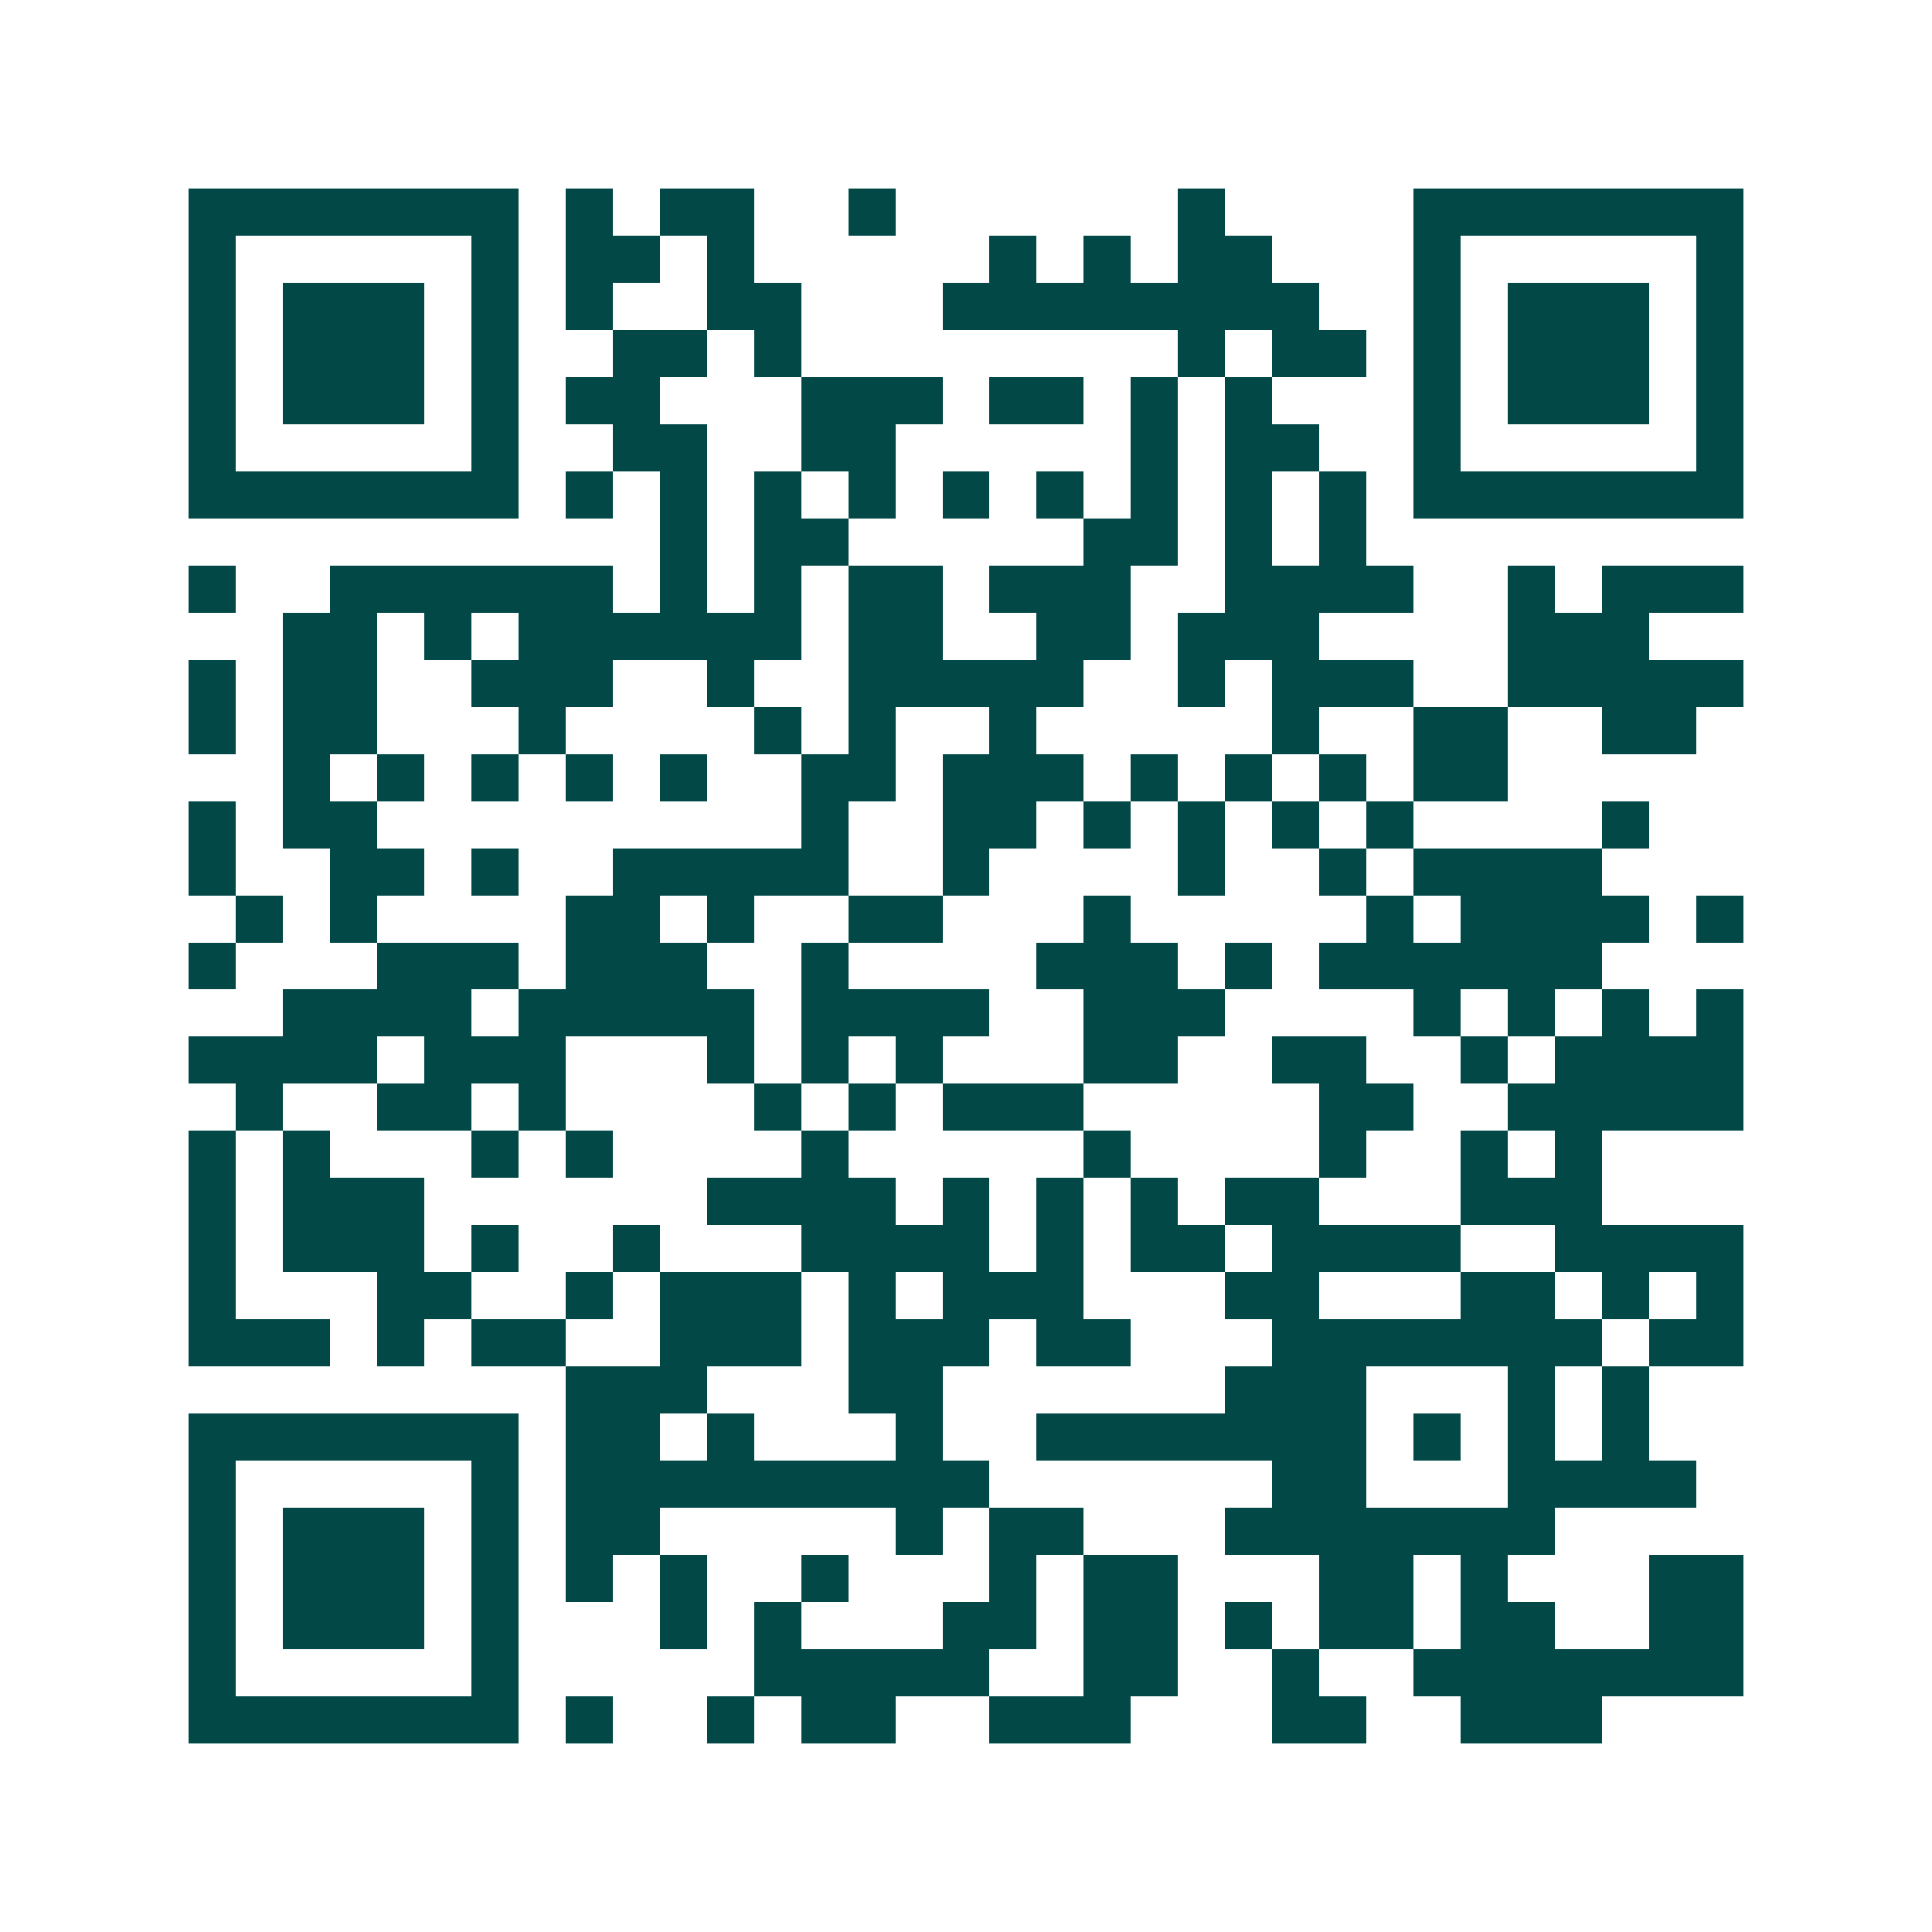 <svg xmlns="http://www.w3.org/2000/svg" width="200" height="200" viewBox="0 0 41 41" shape-rendering="crispEdges"><path fill="#ffffff" d="M0 0h41v41H0z"/><path stroke="#014847" d="M4 4.5h7m1 0h1m1 0h2m2 0h1m6 0h1m4 0h7M4 5.5h1m5 0h1m1 0h2m1 0h1m5 0h1m1 0h1m1 0h2m3 0h1m5 0h1M4 6.5h1m1 0h3m1 0h1m1 0h1m2 0h2m3 0h8m2 0h1m1 0h3m1 0h1M4 7.5h1m1 0h3m1 0h1m2 0h2m1 0h1m8 0h1m1 0h2m1 0h1m1 0h3m1 0h1M4 8.5h1m1 0h3m1 0h1m1 0h2m3 0h3m1 0h2m1 0h1m1 0h1m3 0h1m1 0h3m1 0h1M4 9.5h1m5 0h1m2 0h2m2 0h2m5 0h1m1 0h2m2 0h1m5 0h1M4 10.5h7m1 0h1m1 0h1m1 0h1m1 0h1m1 0h1m1 0h1m1 0h1m1 0h1m1 0h1m1 0h7M14 11.5h1m1 0h2m5 0h2m1 0h1m1 0h1M4 12.5h1m2 0h6m1 0h1m1 0h1m1 0h2m1 0h3m2 0h4m2 0h1m1 0h3M6 13.5h2m1 0h1m1 0h6m1 0h2m2 0h2m1 0h3m4 0h3M4 14.5h1m1 0h2m2 0h3m2 0h1m2 0h5m2 0h1m1 0h3m2 0h5M4 15.5h1m1 0h2m3 0h1m4 0h1m1 0h1m2 0h1m5 0h1m2 0h2m2 0h2M6 16.5h1m1 0h1m1 0h1m1 0h1m1 0h1m2 0h2m1 0h3m1 0h1m1 0h1m1 0h1m1 0h2M4 17.5h1m1 0h2m9 0h1m2 0h2m1 0h1m1 0h1m1 0h1m1 0h1m4 0h1M4 18.5h1m2 0h2m1 0h1m2 0h5m2 0h1m4 0h1m2 0h1m1 0h4M5 19.5h1m1 0h1m4 0h2m1 0h1m2 0h2m3 0h1m5 0h1m1 0h4m1 0h1M4 20.5h1m3 0h3m1 0h3m2 0h1m4 0h3m1 0h1m1 0h6M6 21.5h4m1 0h5m1 0h4m2 0h3m4 0h1m1 0h1m1 0h1m1 0h1M4 22.5h4m1 0h3m3 0h1m1 0h1m1 0h1m3 0h2m2 0h2m2 0h1m1 0h4M5 23.5h1m2 0h2m1 0h1m4 0h1m1 0h1m1 0h3m5 0h2m2 0h5M4 24.5h1m1 0h1m3 0h1m1 0h1m4 0h1m5 0h1m4 0h1m2 0h1m1 0h1M4 25.5h1m1 0h3m6 0h4m1 0h1m1 0h1m1 0h1m1 0h2m3 0h3M4 26.5h1m1 0h3m1 0h1m2 0h1m3 0h4m1 0h1m1 0h2m1 0h4m2 0h4M4 27.5h1m3 0h2m2 0h1m1 0h3m1 0h1m1 0h3m3 0h2m3 0h2m1 0h1m1 0h1M4 28.5h3m1 0h1m1 0h2m2 0h3m1 0h3m1 0h2m3 0h7m1 0h2M12 29.5h3m3 0h2m6 0h3m3 0h1m1 0h1M4 30.5h7m1 0h2m1 0h1m3 0h1m2 0h7m1 0h1m1 0h1m1 0h1M4 31.5h1m5 0h1m1 0h9m6 0h2m3 0h4M4 32.5h1m1 0h3m1 0h1m1 0h2m5 0h1m1 0h2m3 0h7M4 33.5h1m1 0h3m1 0h1m1 0h1m1 0h1m2 0h1m3 0h1m1 0h2m3 0h2m1 0h1m3 0h2M4 34.5h1m1 0h3m1 0h1m3 0h1m1 0h1m3 0h2m1 0h2m1 0h1m1 0h2m1 0h2m2 0h2M4 35.5h1m5 0h1m5 0h5m2 0h2m2 0h1m2 0h7M4 36.5h7m1 0h1m2 0h1m1 0h2m2 0h3m3 0h2m2 0h3"/></svg>
